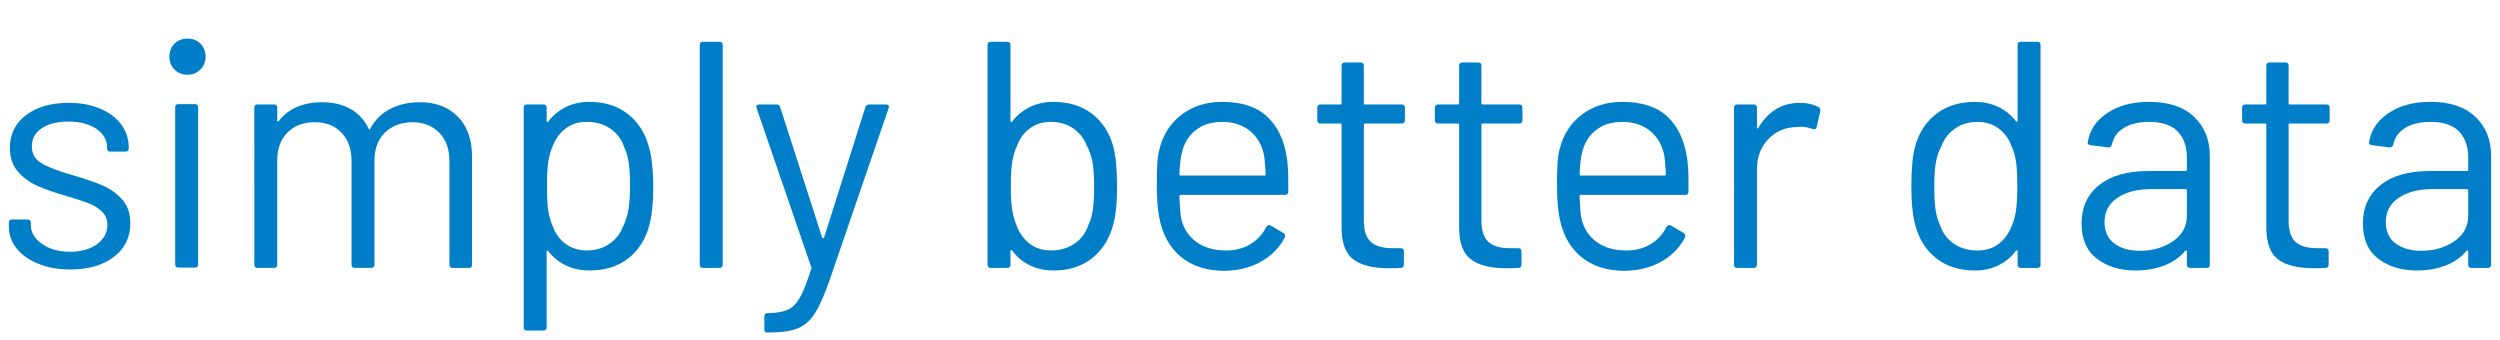 <?xml version="1.0" encoding="UTF-8"?>
<svg id="svg3414" xmlns="http://www.w3.org/2000/svg" viewBox="0 0 1292.6 175.86">
  <defs>
    <style>
      .cls-1 {
        fill: #007fc8;
      }
    </style>
  </defs>
  <path class="cls-1" d="m19.69,136.35c-4.84-2-8.57-4.68-11.19-8.02-2.62-3.34-3.92-7.07-3.92-11.19v-2c0-1.11.56-1.67,1.67-1.67h8.02c1.11,0,1.67.56,1.67,1.67v1.34c0,3.67,1.92,6.88,5.76,9.6,3.84,2.73,8.66,4.09,14.45,4.09s10.46-1.31,14.03-3.93c3.56-2.61,5.34-5.93,5.34-9.94,0-2.78-.92-5.06-2.75-6.85-1.84-1.78-4.01-3.17-6.51-4.18-2.51-1-6.38-2.28-11.61-3.84-6.24-1.78-11.36-3.56-15.36-5.34-4.01-1.78-7.38-4.26-10.1-7.43-2.73-3.17-4.09-7.21-4.09-12.11,0-7.12,2.78-12.8,8.35-17.03,5.57-4.23,12.92-6.35,22.05-6.35,6.12,0,11.55,1,16.28,3.01,4.73,2,8.38,4.76,10.94,8.27,2.56,3.51,3.84,7.43,3.84,11.77v.5c0,1.11-.56,1.67-1.67,1.67h-7.85c-1.11,0-1.67-.56-1.67-1.67v-.5c0-3.78-1.81-6.96-5.43-9.52-3.62-2.56-8.49-3.84-14.61-3.84-5.68,0-10.25,1.14-13.69,3.42-3.45,2.28-5.18,5.43-5.18,9.44,0,3.79,1.67,6.68,5.01,8.68,3.34,2,8.52,4.01,15.53,6.01,6.46,1.89,11.69,3.67,15.7,5.34,4.01,1.67,7.46,4.09,10.35,7.26,2.89,3.17,4.34,7.32,4.34,12.44,0,7.24-2.84,13.03-8.52,17.37-5.68,4.34-13.19,6.51-22.55,6.51-6.24,0-11.77-1-16.62-3.01Z"/>
  <path class="cls-1" d="m90.25,35.97c-1.78-1.78-2.67-4.01-2.67-6.68s.89-5.04,2.67-6.76c1.78-1.72,4.01-2.59,6.68-2.59s4.9.86,6.68,2.59c1.78,1.73,2.67,3.98,2.67,6.76s-.89,4.9-2.67,6.68-4.01,2.67-6.68,2.67-4.9-.89-6.68-2.67Zm.33,100.71V55.51c0-1.11.56-1.67,1.67-1.67h8.52c1.11,0,1.67.56,1.67,1.67v81.17c0,1.11-.56,1.67-1.67,1.67h-8.52c-1.11,0-1.67-.56-1.67-1.67Z"/>
  <path class="cls-1" d="m236.8,60.36c4.84,5.01,7.26,11.86,7.26,20.54v55.95c0,1.11-.56,1.67-1.67,1.67h-8.35c-1.11,0-1.67-.56-1.67-1.67v-53.61c0-6.12-1.75-10.99-5.26-14.61-3.51-3.62-8.1-5.43-13.78-5.43s-10.66,1.78-14.28,5.34c-3.62,3.56-5.43,8.35-5.43,14.36v53.94c0,1.11-.56,1.67-1.67,1.67h-8.52c-1.11,0-1.67-.56-1.67-1.67v-53.61c0-6.12-1.73-10.99-5.18-14.61-3.45-3.62-8.07-5.43-13.86-5.43s-10.6,1.78-14.11,5.34c-3.51,3.56-5.26,8.35-5.26,14.36v53.94c0,1.11-.56,1.67-1.67,1.67h-8.52c-1.11,0-1.67-.56-1.67-1.67V55.68c0-1.11.56-1.67,1.67-1.67h8.52c1.11,0,1.67.56,1.67,1.67v6.68c0,.22.08.36.25.42.17.06.36-.03.58-.25,2.45-3.23,5.6-5.65,9.44-7.26,3.84-1.61,8.1-2.42,12.78-2.42,5.79,0,10.74,1.17,14.86,3.51,4.12,2.34,7.24,5.73,9.35,10.19.22.56.5.56.83,0,2.45-4.56,5.9-7.99,10.35-10.27,4.45-2.28,9.52-3.42,15.2-3.42,8.35,0,14.95,2.5,19.79,7.52Z"/>
  <path class="cls-1" d="m337.75,96.26c0,8.91-.72,15.81-2.17,20.71-2,7.13-5.65,12.72-10.94,16.78-5.29,4.06-11.94,6.09-19.96,6.09-4.34,0-8.35-.86-12.03-2.59-3.67-1.73-6.74-4.2-9.18-7.43-.22-.22-.42-.31-.58-.25-.17.06-.25.2-.25.42v39.25c0,1.11-.56,1.67-1.67,1.67h-8.52c-1.11,0-1.67-.56-1.67-1.67V55.68c0-1.11.56-1.67,1.67-1.67h8.52c1.11,0,1.67.56,1.67,1.67v7.01c0,.22.08.36.25.42.17.06.36-.03.58-.25,2.45-3.23,5.48-5.73,9.1-7.52,3.62-1.78,7.65-2.67,12.11-2.67,7.79,0,14.33,2,19.62,6.01,5.29,4.01,8.93,9.46,10.94,16.37,1.67,5.34,2.5,12.42,2.5,21.21Zm-12.94,12.78c.61-3.06.92-7.32.92-12.78s-.22-9.32-.67-12.28c-.45-2.95-1.23-5.59-2.34-7.93-1.34-4.01-3.7-7.18-7.1-9.52-3.4-2.34-7.43-3.51-12.11-3.51s-8.18,1.17-11.19,3.51c-3.01,2.34-5.23,5.46-6.68,9.35-1,2.23-1.73,4.84-2.17,7.85-.45,3.01-.67,7.18-.67,12.53s.22,9.55.67,12.61c.44,3.06,1.22,5.76,2.34,8.1,1.34,3.79,3.53,6.82,6.6,9.1,3.06,2.28,6.71,3.42,10.94,3.42,4.45,0,8.32-1.11,11.61-3.34,3.28-2.23,5.65-5.18,7.1-8.85,1.22-2.45,2.14-5.2,2.76-8.27Z"/>
  <path class="cls-1" d="m361.8,136.85V23.28c0-1.11.56-1.67,1.67-1.67h8.52c1.11,0,1.67.56,1.67,1.67v113.57c0,1.11-.56,1.67-1.67,1.67h-8.52c-1.11,0-1.67-.56-1.67-1.67Z"/>
  <path class="cls-1" d="m395.2,170.25v-6.68c0-1.11.56-1.67,1.67-1.67h.67c4.34-.11,7.71-.75,10.1-1.92,2.39-1.17,4.45-3.34,6.18-6.51,1.72-3.17,3.59-7.99,5.59-14.45.22-.45.22-.78,0-1l-28.22-82.17-.17-.67c0-.78.5-1.17,1.5-1.17h8.85c1,0,1.67.45,2,1.34l21.71,67.47c.11.22.28.34.5.34s.39-.11.5-.34l21.38-67.47c.34-.89,1-1.34,2-1.34h8.68c1.23,0,1.67.61,1.34,1.84l-30.9,90.02c-2.67,7.46-5.18,12.97-7.52,16.53-2.34,3.56-5.26,6.04-8.77,7.43-3.51,1.39-8.43,2.09-14.78,2.09h-1.17c-.78,0-1.17-.56-1.17-1.67Z"/>
  <path class="cls-1" d="m577.57,96.26c0,9.13-.78,16.2-2.34,21.21-2.12,6.91-5.79,12.36-11.02,16.37-5.23,4.01-11.75,6.01-19.54,6.01-4.45,0-8.52-.89-12.19-2.67-3.67-1.78-6.74-4.34-9.19-7.68-.11-.22-.28-.3-.5-.25-.22.06-.33.2-.33.42v7.18c0,1.11-.56,1.67-1.67,1.67h-8.52c-1.11,0-1.67-.56-1.67-1.67V23.28c0-1.11.56-1.67,1.67-1.67h8.52c1.11,0,1.67.56,1.67,1.67v39.41c0,.22.08.36.25.42.17.06.36-.03.58-.25,2.45-3.23,5.51-5.73,9.19-7.52,3.67-1.78,7.74-2.67,12.19-2.67,7.9,0,14.53,2.03,19.87,6.1,5.34,4.07,9.02,9.66,11.02,16.78,1.34,5.01,2,11.91,2,20.71Zm-12.53,12.27c.44-2.95.67-7.04.67-12.27s-.31-9.71-.92-12.78c-.61-3.06-1.59-5.82-2.92-8.27-1.45-3.67-3.79-6.62-7.01-8.85-3.23-2.23-7.07-3.34-11.52-3.34s-7.88,1.14-10.94,3.42c-3.06,2.28-5.26,5.32-6.6,9.1-1.11,2.34-1.92,5.01-2.42,8.02-.5,3.01-.75,7.24-.75,12.69s.25,9.49.75,12.44c.5,2.95,1.25,5.6,2.25,7.93,1.45,3.9,3.67,7.01,6.68,9.35,3.01,2.34,6.74,3.51,11.19,3.51,4.68,0,8.71-1.17,12.11-3.51,3.39-2.34,5.76-5.51,7.1-9.52,1.11-2.34,1.89-4.98,2.34-7.93Z"/>
  <path class="cls-1" d="m666.09,93.76v5.34c0,1.11-.56,1.67-1.67,1.67h-53.94c-.45,0-.67.22-.67.67.22,6.12.56,10.08,1,11.86,1.22,5.01,3.84,8.96,7.85,11.86,4.01,2.9,9.13,4.34,15.36,4.34,4.68,0,8.79-1.06,12.36-3.17,3.56-2.11,6.35-5.12,8.35-9.02.67-1,1.45-1.22,2.34-.67l6.51,3.84c.89.56,1.11,1.34.67,2.34-2.78,5.34-6.96,9.55-12.52,12.61-5.57,3.06-11.97,4.59-19.21,4.59-7.91-.11-14.53-2-19.87-5.68-5.34-3.67-9.18-8.79-11.52-15.37-2-5.34-3.01-13.03-3.01-23.05,0-4.68.08-8.49.25-11.44.17-2.95.58-5.59,1.25-7.93,1.89-7.24,5.7-13.03,11.44-17.37,5.73-4.34,12.66-6.51,20.79-6.51,10.13,0,17.92,2.56,23.38,7.68,5.45,5.12,8.85,12.36,10.19,21.71.44,3.12.67,7.01.67,11.69Zm-47.85-26.47c-3.62,2.84-5.99,6.65-7.1,11.44-.67,2.34-1.11,6.12-1.34,11.36,0,.45.22.67.67.67h43.25c.44,0,.67-.22.67-.67-.22-5.01-.56-8.57-1-10.69-1.23-5.01-3.7-8.99-7.43-11.94-3.73-2.95-8.43-4.43-14.11-4.43s-9.99,1.42-13.61,4.26Z"/>
  <path class="cls-1" d="m724.71,63.86h-18.87c-.45,0-.67.22-.67.67v49.27c0,5.34,1.19,9.1,3.59,11.27,2.39,2.17,6.15,3.26,11.27,3.26h4.17c1.11,0,1.67.56,1.67,1.67v6.85c0,1.11-.56,1.67-1.67,1.67-1.34.11-3.4.17-6.18.17-8.02,0-14.09-1.5-18.2-4.51-4.12-3.01-6.18-8.57-6.18-16.7v-52.94c0-.44-.22-.67-.67-.67h-10.19c-1.11,0-1.67-.56-1.67-1.67v-6.51c0-1.11.56-1.67,1.67-1.67h10.19c.44,0,.67-.22.67-.67v-19.37c0-1.11.56-1.67,1.67-1.67h8.18c1.11,0,1.67.56,1.67,1.67v19.37c0,.45.22.67.67.67h18.87c1.11,0,1.67.56,1.67,1.67v6.51c0,1.11-.56,1.67-1.67,1.67Z"/>
  <path class="cls-1" d="m785.5,63.86h-18.87c-.45,0-.67.22-.67.67v49.27c0,5.34,1.19,9.1,3.59,11.27,2.39,2.17,6.15,3.26,11.27,3.26h4.17c1.11,0,1.67.56,1.67,1.67v6.85c0,1.11-.56,1.67-1.67,1.67-1.34.11-3.4.17-6.18.17-8.02,0-14.09-1.5-18.2-4.51-4.12-3.01-6.18-8.57-6.18-16.7v-52.94c0-.44-.22-.67-.67-.67h-10.19c-1.11,0-1.67-.56-1.67-1.67v-6.51c0-1.11.56-1.67,1.67-1.67h10.19c.44,0,.67-.22.67-.67v-19.37c0-1.11.56-1.67,1.67-1.67h8.18c1.11,0,1.67.56,1.67,1.67v19.37c0,.45.22.67.67.67h18.87c1.11,0,1.67.56,1.67,1.67v6.51c0,1.11-.56,1.67-1.67,1.67Z"/>
  <path class="cls-1" d="m873.01,93.76v5.34c0,1.11-.56,1.67-1.67,1.67h-53.94c-.45,0-.67.22-.67.67.22,6.12.56,10.08,1,11.86,1.22,5.01,3.84,8.96,7.85,11.86,4.01,2.9,9.13,4.34,15.36,4.34,4.68,0,8.79-1.06,12.36-3.17,3.56-2.11,6.35-5.12,8.35-9.02.67-1,1.45-1.22,2.34-.67l6.51,3.84c.89.56,1.11,1.34.67,2.34-2.78,5.34-6.96,9.55-12.52,12.61-5.57,3.06-11.97,4.59-19.21,4.59-7.91-.11-14.53-2-19.87-5.68-5.34-3.67-9.18-8.79-11.52-15.37-2-5.34-3.01-13.03-3.01-23.05,0-4.68.08-8.49.25-11.44.17-2.95.58-5.59,1.25-7.93,1.89-7.24,5.7-13.03,11.44-17.37,5.73-4.34,12.66-6.51,20.79-6.51,10.13,0,17.92,2.56,23.38,7.68,5.45,5.12,8.85,12.36,10.19,21.71.44,3.12.67,7.01.67,11.69Zm-47.85-26.47c-3.62,2.84-5.99,6.65-7.1,11.44-.67,2.34-1.11,6.12-1.34,11.36,0,.45.22.67.67.67h43.25c.44,0,.67-.22.67-.67-.22-5.01-.56-8.57-1-10.69-1.23-5.01-3.7-8.99-7.43-11.94-3.73-2.95-8.43-4.43-14.11-4.43s-9.99,1.42-13.61,4.26Z"/>
  <path class="cls-1" d="m940.15,55.35c.89.45,1.22,1.17,1,2.17l-1.84,8.18c-.33,1.11-1.06,1.45-2.17,1-1.9-.78-4.07-1.17-6.51-1.17l-2.17.17c-5.79.22-10.58,2.37-14.36,6.43-3.79,4.07-5.68,9.21-5.68,15.45v49.27c0,1.11-.56,1.67-1.67,1.67h-8.52c-1.11,0-1.67-.56-1.67-1.67V55.68c0-1.11.56-1.67,1.67-1.67h8.52c1.11,0,1.67.56,1.67,1.67v10.19c0,.33.08.53.25.58.17.06.31-.03.42-.25,2.34-4.12,5.32-7.32,8.94-9.6,3.62-2.28,7.82-3.42,12.61-3.42,3.67,0,6.85.73,9.52,2.17Z"/>
  <path class="cls-1" d="m1044.86,21.61h8.52c1.11,0,1.67.56,1.67,1.67v113.57c0,1.11-.56,1.67-1.67,1.67h-8.52c-1.11,0-1.67-.56-1.67-1.67v-7.01c0-.22-.08-.36-.25-.42-.17-.05-.36.03-.58.25-2.45,3.23-5.49,5.74-9.1,7.52-3.62,1.78-7.66,2.67-12.11,2.67-7.8,0-14.34-2-19.62-6.01-5.29-4.01-8.94-9.46-10.94-16.37-1.56-5.01-2.34-12.08-2.34-21.21s.67-16.14,2-20.71c2-7.12,5.68-12.72,11.02-16.78,5.34-4.06,11.97-6.1,19.87-6.1,4.34,0,8.35.86,12.02,2.59,3.67,1.73,6.74,4.2,9.19,7.43.22.22.42.31.58.25.17-.06.25-.19.25-.42V23.28c0-1.11.56-1.67,1.67-1.67Zm-2.5,87.18c.44-3.01.67-7.18.67-12.52s-.22-9.55-.67-12.61c-.45-3.06-1.23-5.76-2.34-8.1-1.34-3.78-3.54-6.82-6.6-9.1-3.06-2.28-6.71-3.42-10.94-3.42-4.45,0-8.3,1.11-11.52,3.34-3.23,2.23-5.57,5.18-7.01,8.85-1.34,2.45-2.31,5.21-2.92,8.27-.61,3.06-.92,7.32-.92,12.78s.22,9.33.67,12.27c.44,2.95,1.22,5.6,2.34,7.93,1.34,4.01,3.7,7.18,7.1,9.52,3.4,2.34,7.43,3.51,12.11,3.51s8.18-1.17,11.19-3.51c3.01-2.34,5.23-5.45,6.68-9.35,1-2.23,1.72-4.84,2.17-7.85Z"/>
  <path class="cls-1" d="m1134.38,60.36c5.45,5.12,8.18,11.91,8.18,20.37v56.12c0,1.11-.56,1.67-1.67,1.67h-8.52c-1.11,0-1.67-.56-1.67-1.67v-6.85c0-.22-.08-.39-.25-.5-.17-.11-.36-.05-.58.17-2.79,3.34-6.4,5.87-10.86,7.6-4.45,1.72-9.41,2.59-14.86,2.59-7.91,0-14.53-2-19.87-6.01-5.34-4.01-8.02-10.13-8.02-18.37s3.03-14.95,9.1-19.79c6.07-4.84,14.5-7.26,25.3-7.26h19.37c.44,0,.67-.22.67-.67v-6.35c0-5.68-1.59-10.16-4.76-13.45-3.17-3.28-8.1-4.93-14.78-4.93-5.34,0-9.69,1.03-13.03,3.09-3.34,2.06-5.4,4.93-6.18,8.6-.33,1.11-1,1.62-2,1.5l-9.02-1.17c-1.23-.22-1.73-.67-1.5-1.34.89-6.23,4.23-11.3,10.02-15.2,5.79-3.9,13.03-5.85,21.71-5.85,10.02,0,17.76,2.56,23.21,7.68Zm-10.86,64.38c4.78-3.28,7.18-7.71,7.18-13.28v-13.03c0-.44-.22-.67-.67-.67h-17.54c-7.35,0-13.25,1.5-17.7,4.51-4.45,3.01-6.68,7.18-6.68,12.52,0,4.9,1.7,8.6,5.09,11.11,3.4,2.51,7.82,3.76,13.28,3.76,6.57,0,12.25-1.64,17.04-4.93Z"/>
  <path class="cls-1" d="m1202.85,63.86h-18.87c-.45,0-.67.22-.67.67v49.27c0,5.34,1.19,9.1,3.59,11.27,2.39,2.17,6.15,3.26,11.27,3.26h4.17c1.11,0,1.67.56,1.67,1.67v6.85c0,1.11-.56,1.67-1.67,1.67-1.34.11-3.4.17-6.18.17-8.02,0-14.09-1.5-18.2-4.51-4.12-3.01-6.18-8.57-6.18-16.7v-52.94c0-.44-.22-.67-.67-.67h-10.19c-1.11,0-1.67-.56-1.67-1.67v-6.51c0-1.11.56-1.67,1.67-1.67h10.19c.44,0,.67-.22.67-.67v-19.37c0-1.11.56-1.67,1.67-1.67h8.18c1.11,0,1.67.56,1.67,1.67v19.37c0,.45.22.67.67.67h18.87c1.11,0,1.67.56,1.67,1.67v6.51c0,1.11-.56,1.67-1.67,1.67Z"/>
  <path class="cls-1" d="m1279.84,60.36c5.45,5.12,8.18,11.91,8.18,20.37v56.12c0,1.11-.56,1.67-1.67,1.67h-8.52c-1.11,0-1.67-.56-1.67-1.67v-6.85c0-.22-.08-.39-.25-.5-.17-.11-.36-.05-.58.17-2.79,3.34-6.4,5.87-10.86,7.6-4.45,1.72-9.41,2.59-14.86,2.59-7.91,0-14.53-2-19.87-6.01-5.34-4.01-8.02-10.13-8.02-18.37s3.03-14.95,9.1-19.79c6.07-4.84,14.5-7.26,25.3-7.26h19.37c.44,0,.67-.22.67-.67v-6.35c0-5.68-1.59-10.16-4.76-13.45-3.17-3.28-8.1-4.93-14.78-4.93-5.34,0-9.69,1.03-13.03,3.09-3.34,2.06-5.4,4.93-6.18,8.6-.33,1.11-1,1.62-2,1.5l-9.02-1.17c-1.23-.22-1.73-.67-1.5-1.34.89-6.23,4.23-11.3,10.02-15.2,5.79-3.9,13.03-5.85,21.71-5.85,10.02,0,17.76,2.56,23.21,7.68Zm-10.86,64.38c4.78-3.28,7.18-7.71,7.18-13.28v-13.03c0-.44-.22-.67-.67-.67h-17.54c-7.35,0-13.25,1.5-17.7,4.51-4.45,3.01-6.68,7.18-6.68,12.52,0,4.9,1.7,8.6,5.09,11.11,3.4,2.51,7.82,3.76,13.28,3.76,6.57,0,12.25-1.64,17.04-4.93Z"/>
</svg>